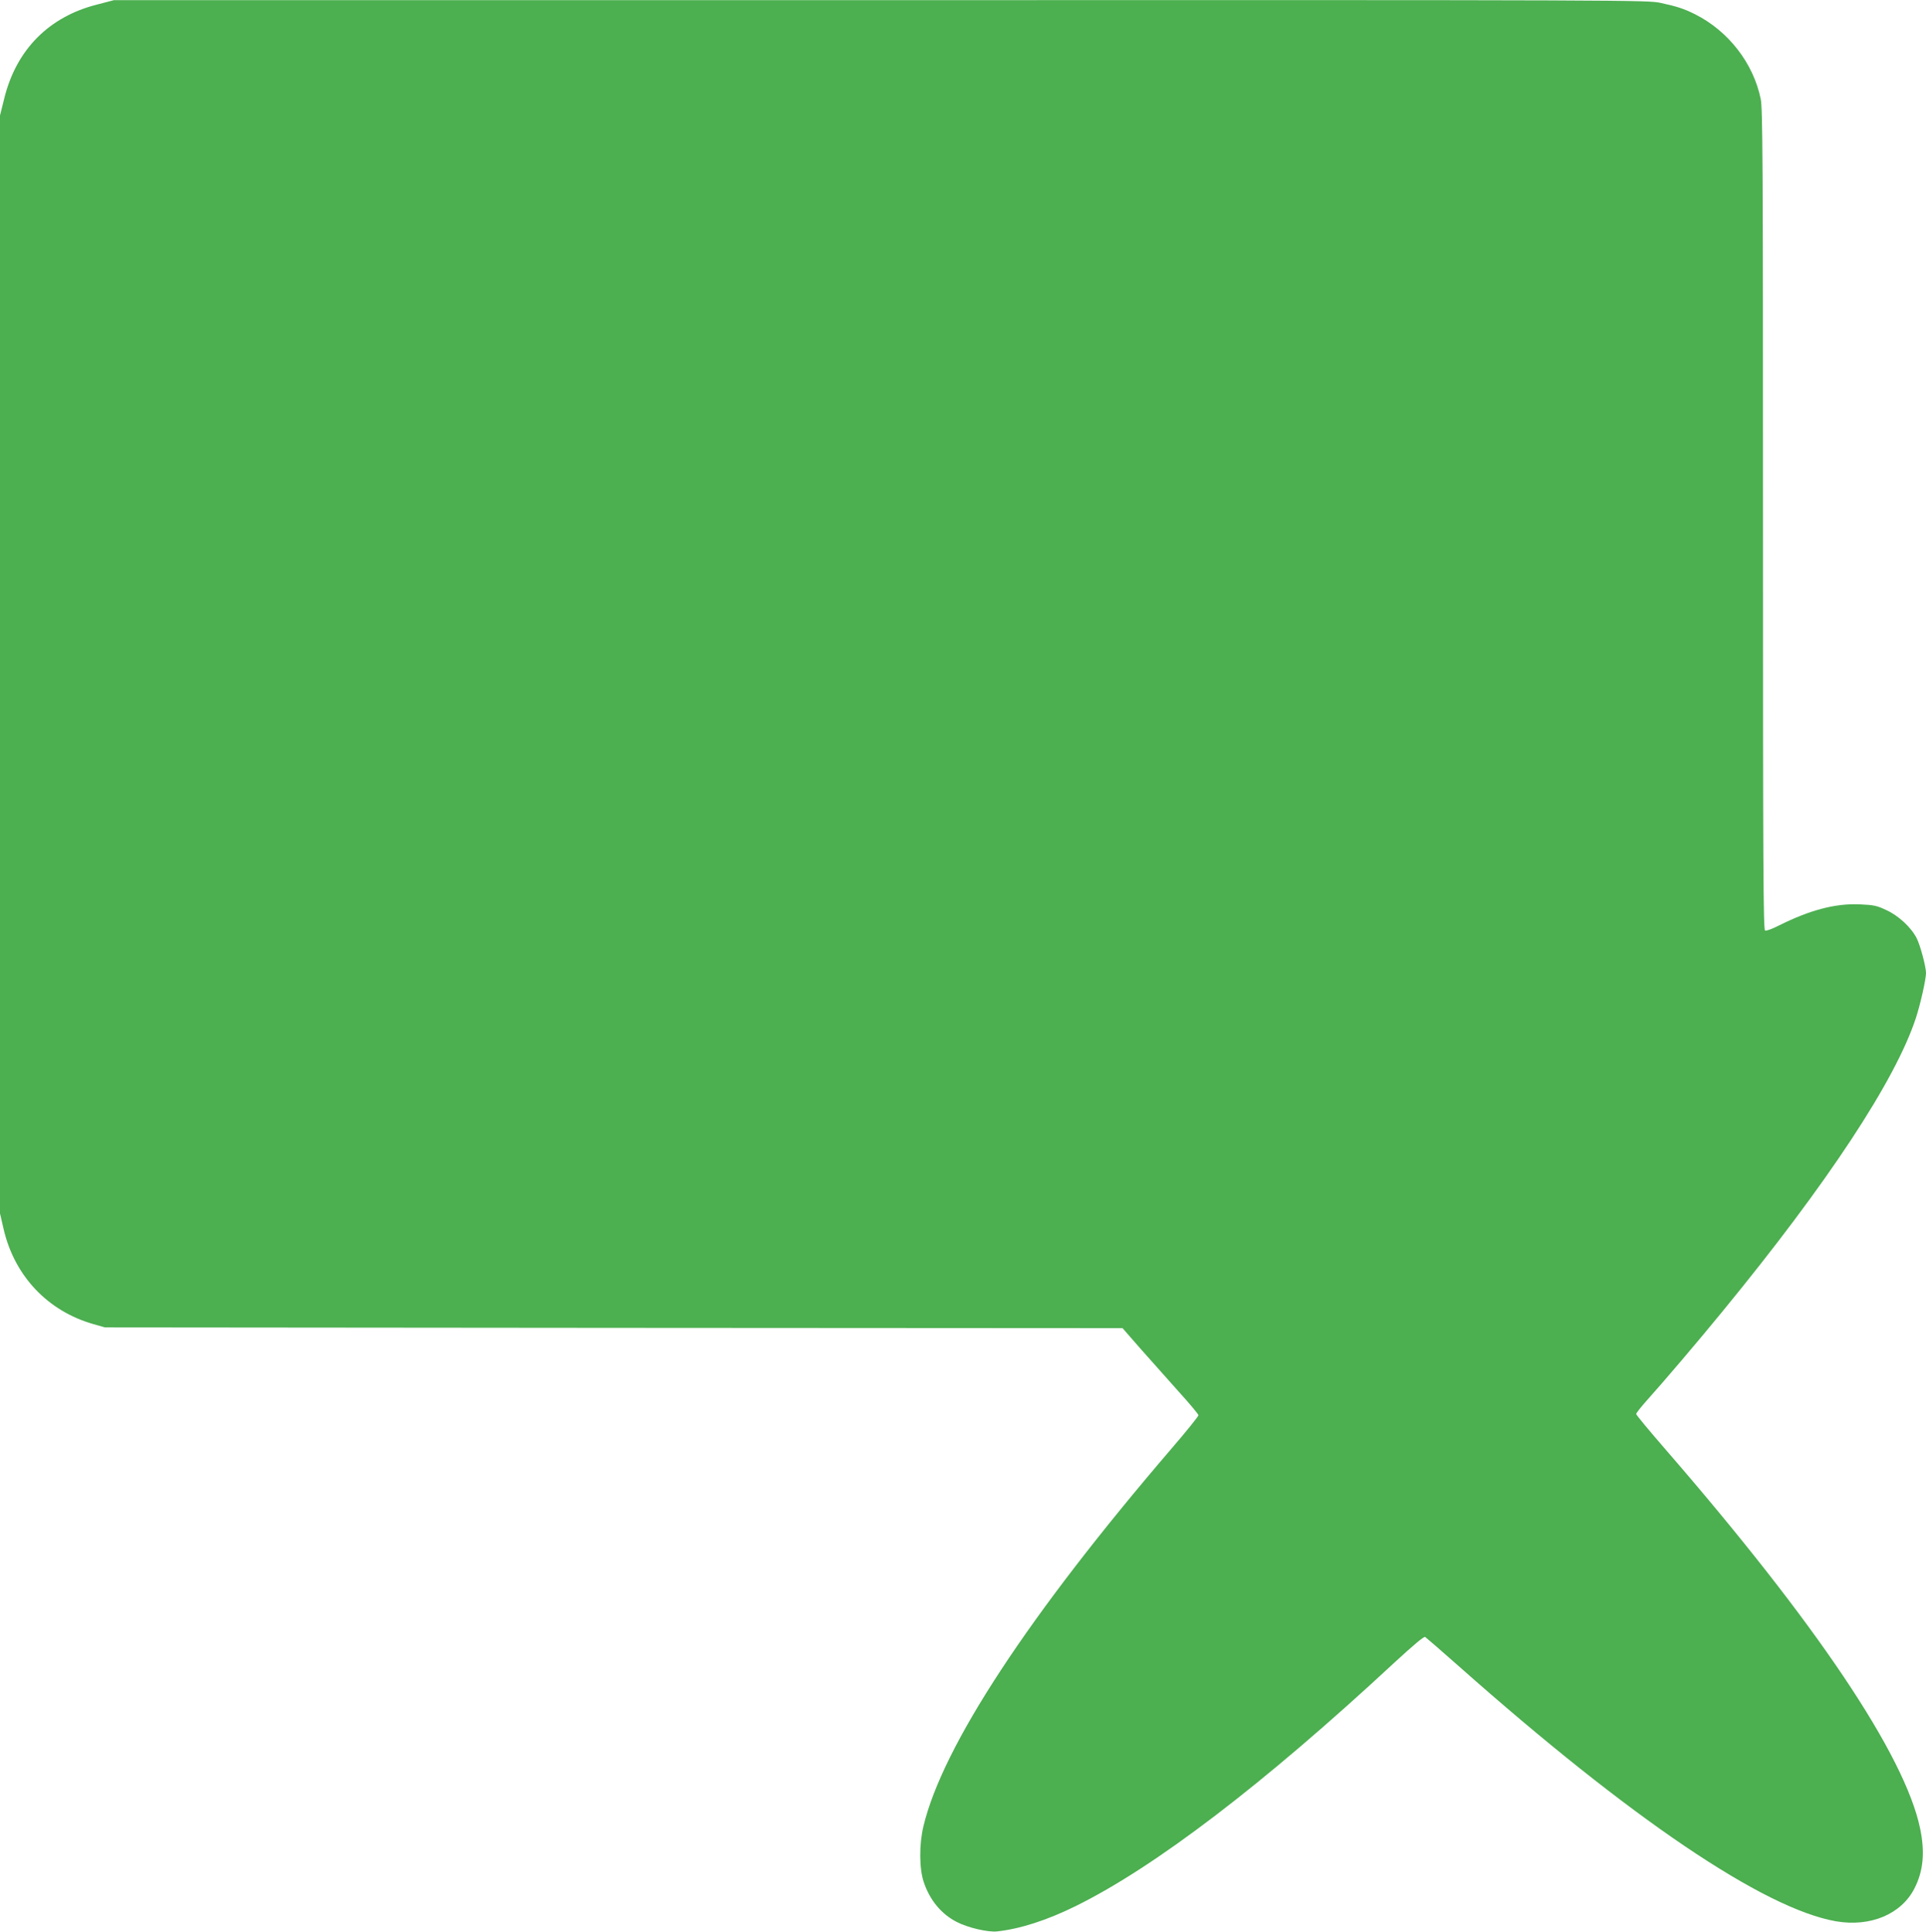 <?xml version="1.0" standalone="no"?>
<!DOCTYPE svg PUBLIC "-//W3C//DTD SVG 20010904//EN"
 "http://www.w3.org/TR/2001/REC-SVG-20010904/DTD/svg10.dtd">
<svg version="1.0" xmlns="http://www.w3.org/2000/svg"
 width="1276pt" height="1280pt" viewBox="0 0 1276 1280"
 preserveAspectRatio="xMidYMid meet">
<g transform="translate(0,1280) scale(0.1,-0.1)"
fill="#4caf50" stroke="none">
<path d="M644 12770 c-319 -80 -535 -298 -615 -619 l-29 -116 0 -3638 0 -3637
25 -108 c73 -308 292 -539 593 -625 l77 -22 3371 -3 3371 -2 125 -143 c69 -78
182 -205 251 -282 70 -77 127 -146 127 -152 0 -7 -82 -109 -182 -225 -941
-1097 -1513 -1967 -1640 -2498 -29 -120 -28 -282 2 -370 40 -120 117 -213 220
-265 74 -38 204 -68 265 -62 151 16 329 73 520 167 526 259 1245 808 2112
1613 128 118 197 176 205 171 7 -5 108 -92 223 -194 1139 -1010 2022 -1607
2499 -1690 228 -39 433 47 520 219 58 114 70 238 37 396 -101 486 -689 1361
-1688 2513 -106 122 -193 227 -193 233 0 7 33 48 73 93 102 113 338 390 498
586 698 851 1146 1531 1282 1945 30 92 67 256 67 298 0 42 -38 184 -62 231
-36 71 -121 150 -201 186 -63 30 -84 34 -178 38 -160 7 -329 -38 -533 -140
-43 -22 -84 -37 -92 -34 -12 5 -14 410 -14 2721 0 2383 -2 2725 -15 2789 -49
238 -214 450 -434 561 -74 37 -120 52 -226 75 -88 20 -164 20 -5170 19 l-5080
0 -111 -29z"/>
</g>
</svg>
